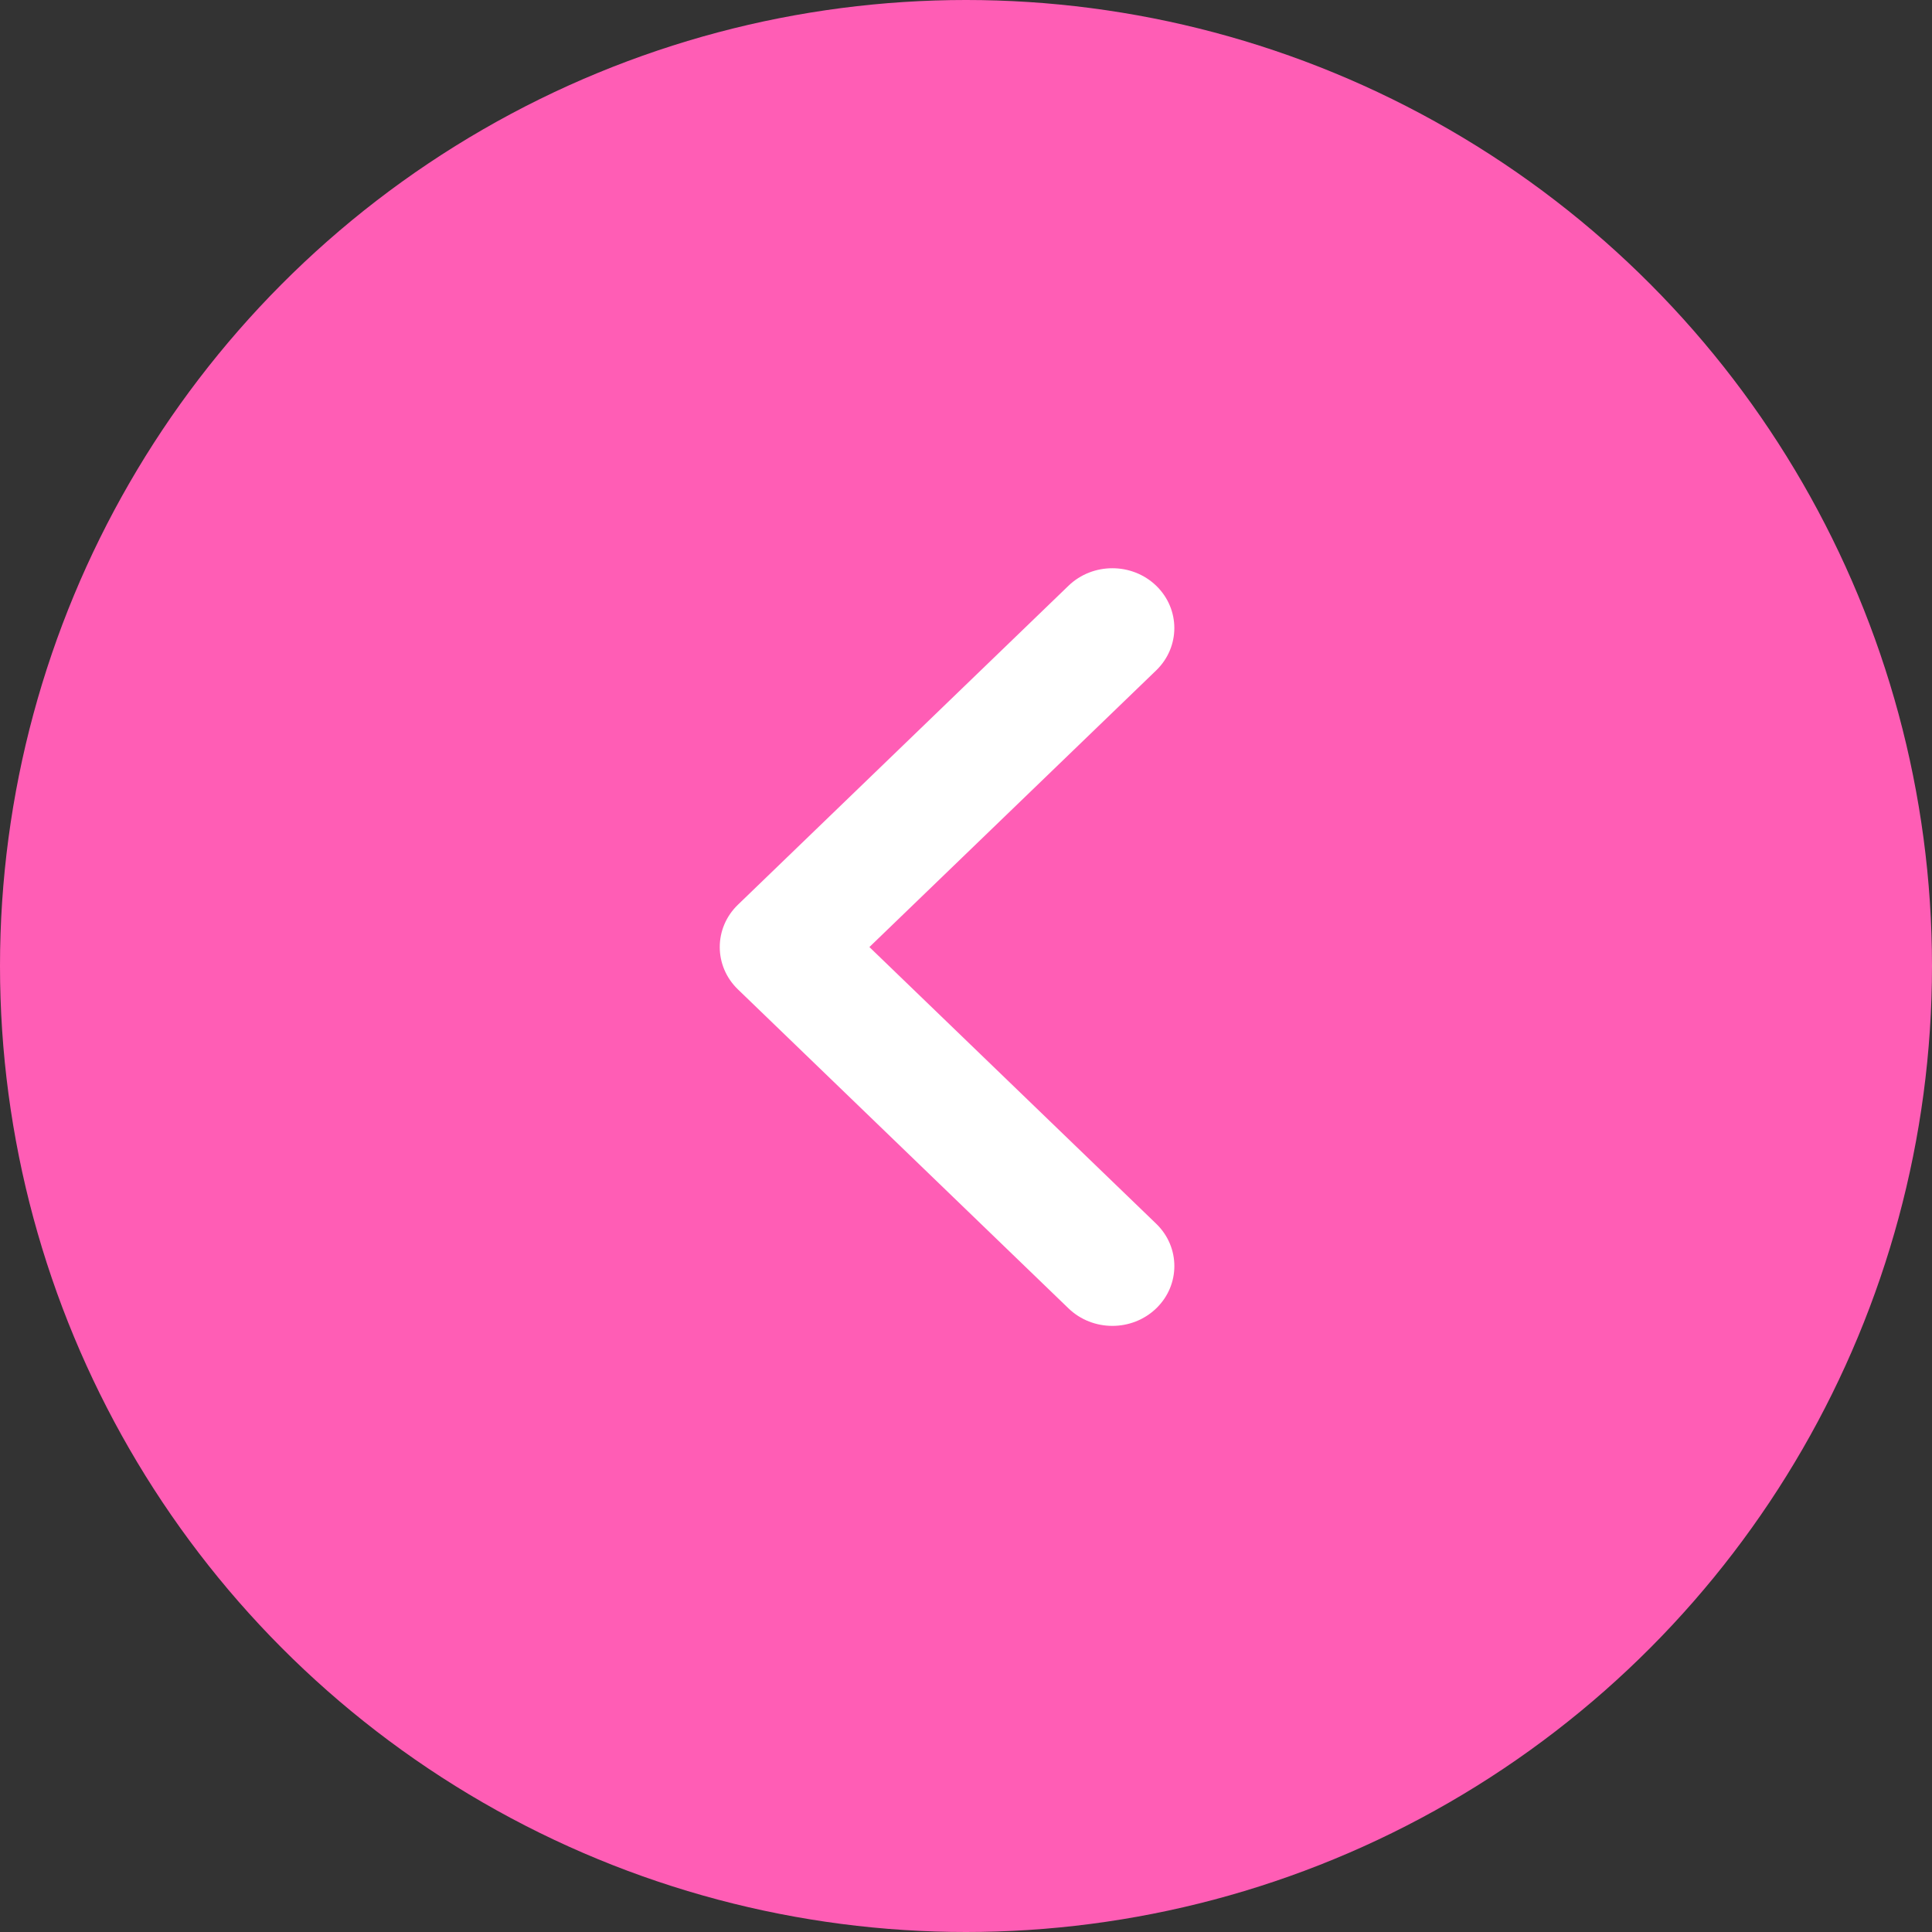 <svg width="51" height="51" viewBox="0 0 51 51" fill="none" xmlns="http://www.w3.org/2000/svg">
<rect x="0" y="0" width="51" height="51" fill="#333333" stroke="none"/>
<circle cx="25.5" cy="25.5" r="25.5" transform="matrix(-1 0 0 1 51 0)" fill="#FF5DB5"/>
<path fill-rule="evenodd" clip-rule="evenodd" d="M31 33.421C31 33.017 30.841 32.613 30.521 32.304L22.95 25L30.521 17.696C31.159 17.079 31.159 16.079 30.521 15.462C29.882 14.846 28.845 14.846 28.206 15.462L19.479 23.883C18.84 24.5 18.84 25.5 19.479 26.117L28.206 34.538C28.845 35.154 29.882 35.154 30.521 34.538C30.841 34.23 31 33.825 31 33.421Z" fill="white"/>
</svg>
